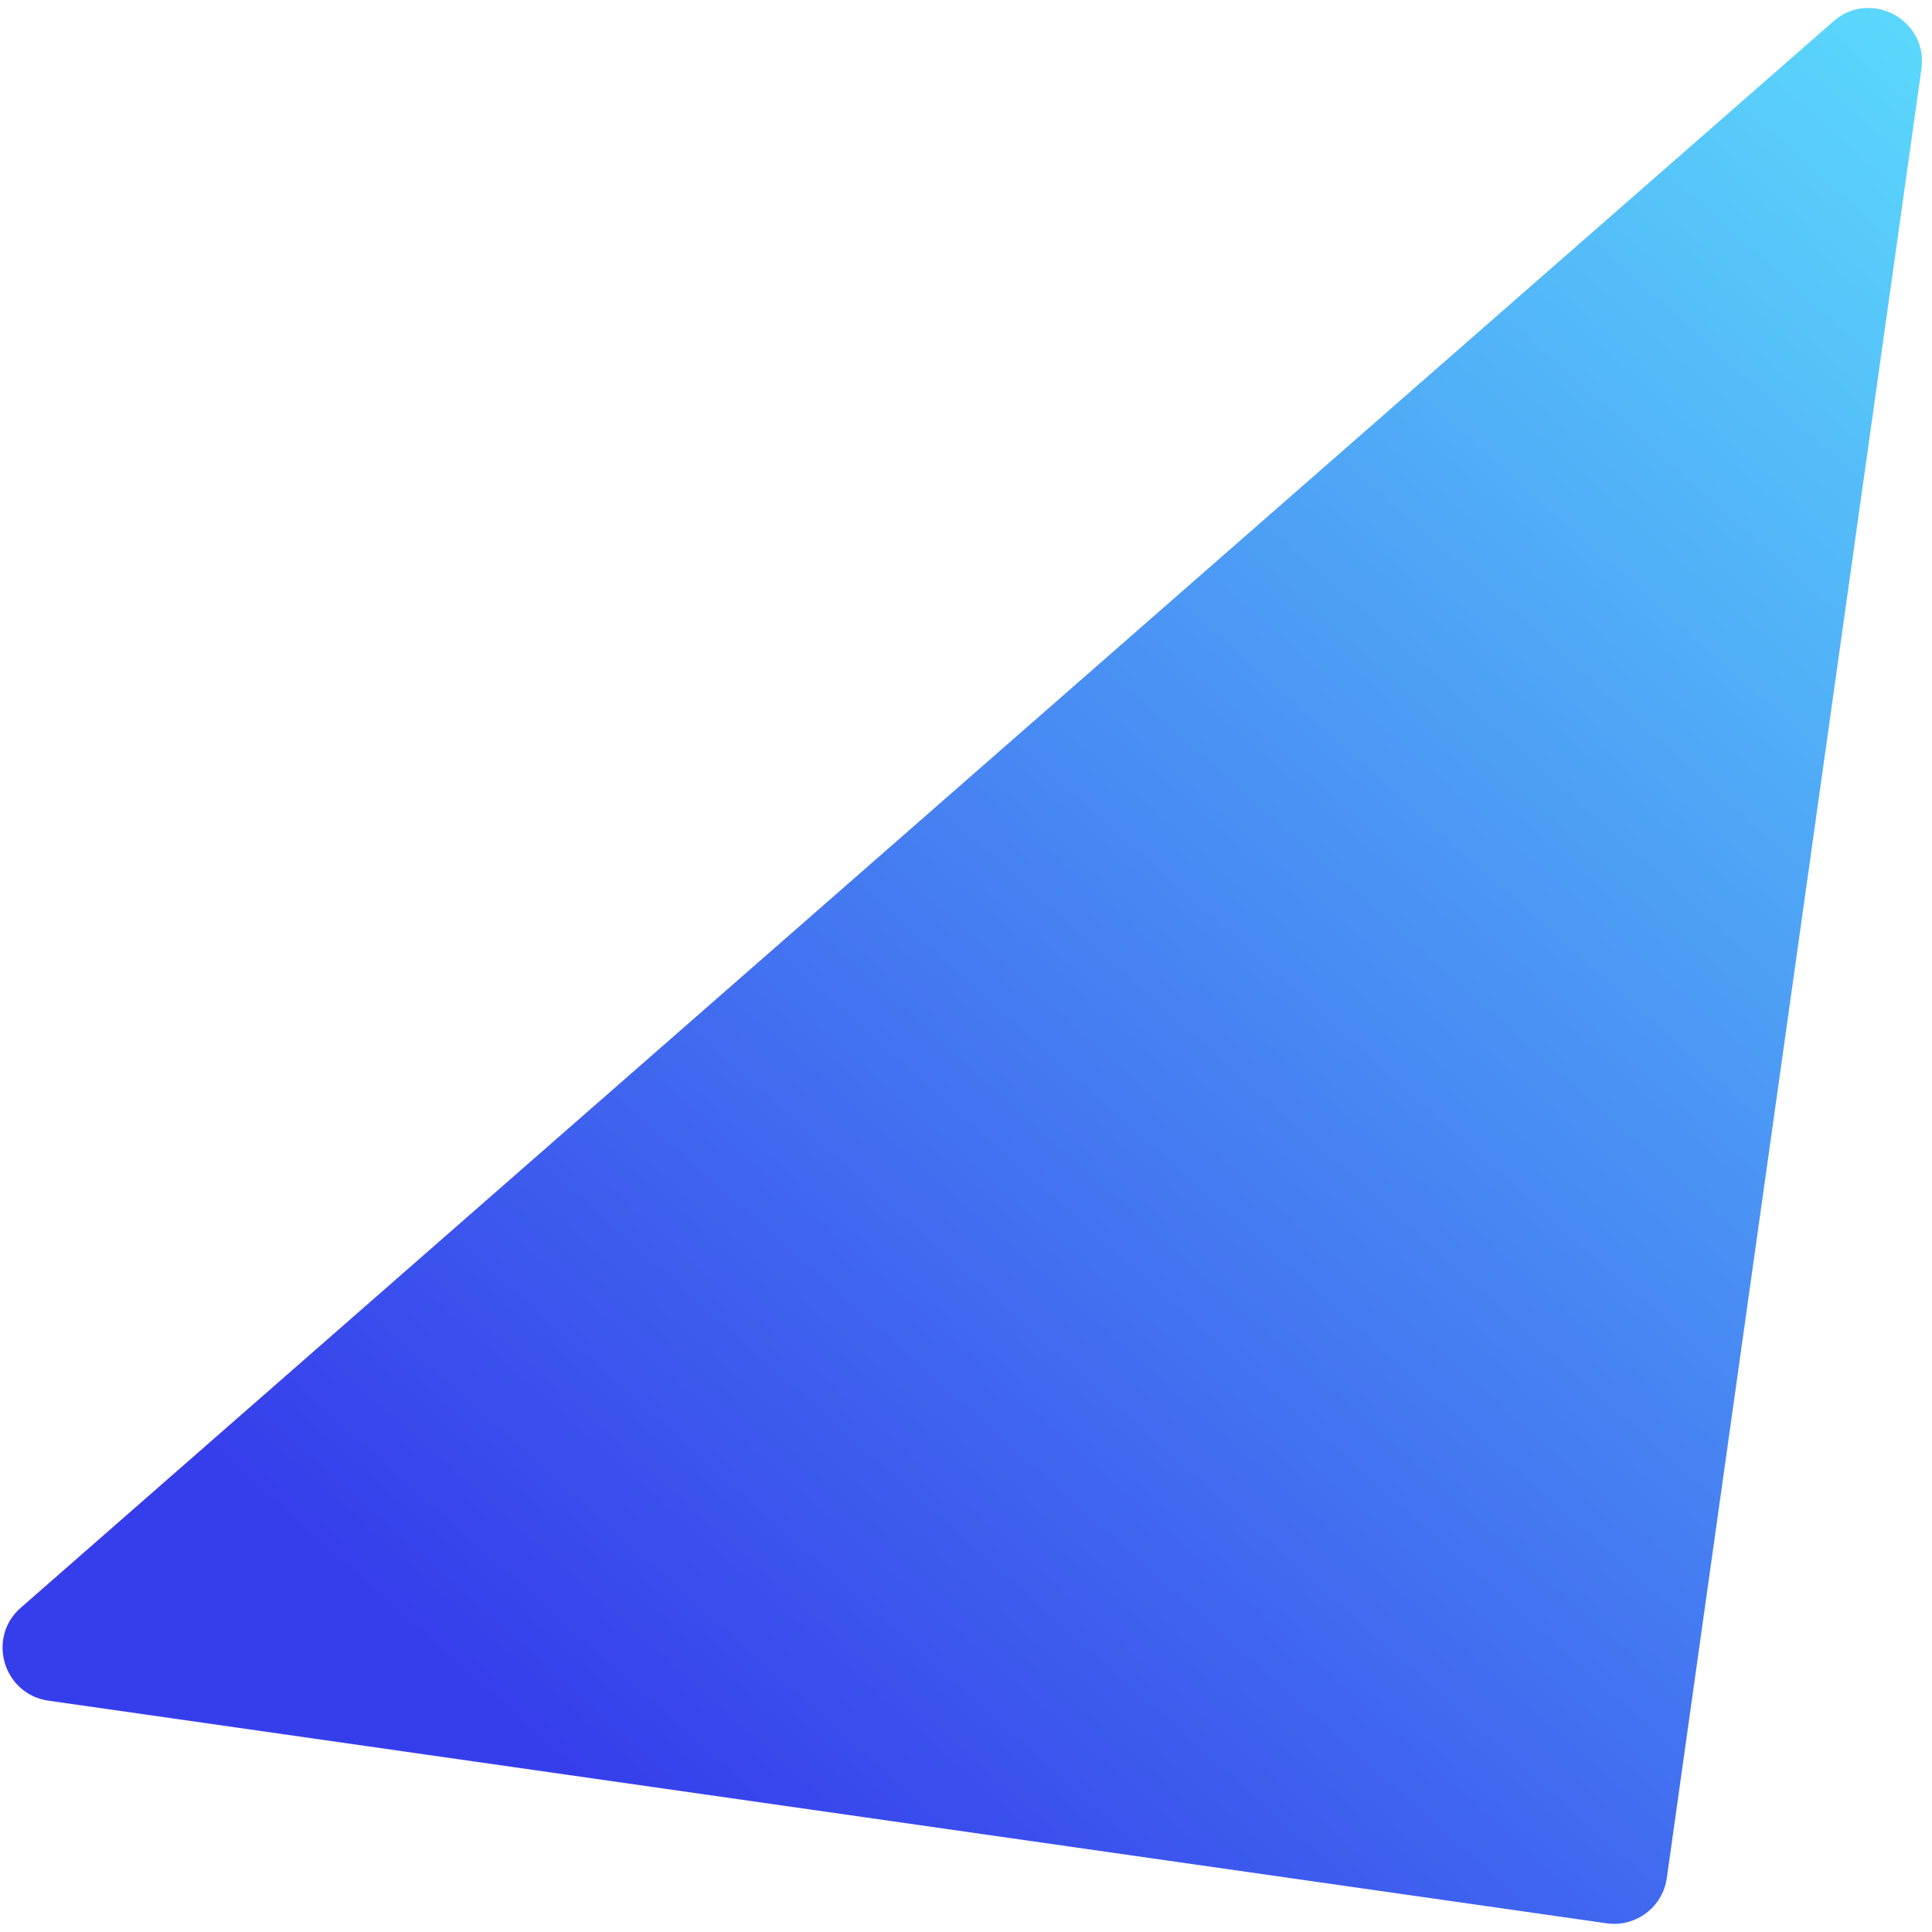 <svg width="145" height="145" viewBox="0 0 145 145" fill="none" xmlns="http://www.w3.org/2000/svg">
<path d="M125.096 140.952L144.206 5.175C144.723 1.503 140.398 -0.844 137.61 1.595L1.559 120.663C-1.014 122.914 0.249 127.154 3.637 127.638L120.578 144.347C122.765 144.659 124.788 143.139 125.096 140.952Z" fill="url(#paint0_linear_1225_4330)"/>
<defs>
<linearGradient id="paint0_linear_1225_4330" x1="43.023" y1="133.266" x2="174.229" y2="-14.311" gradientUnits="userSpaceOnUse">
<stop stop-color="#363EEB"/>
<stop offset="1" stop-color="#62F6FF"/>
</linearGradient>
</defs>
</svg>
